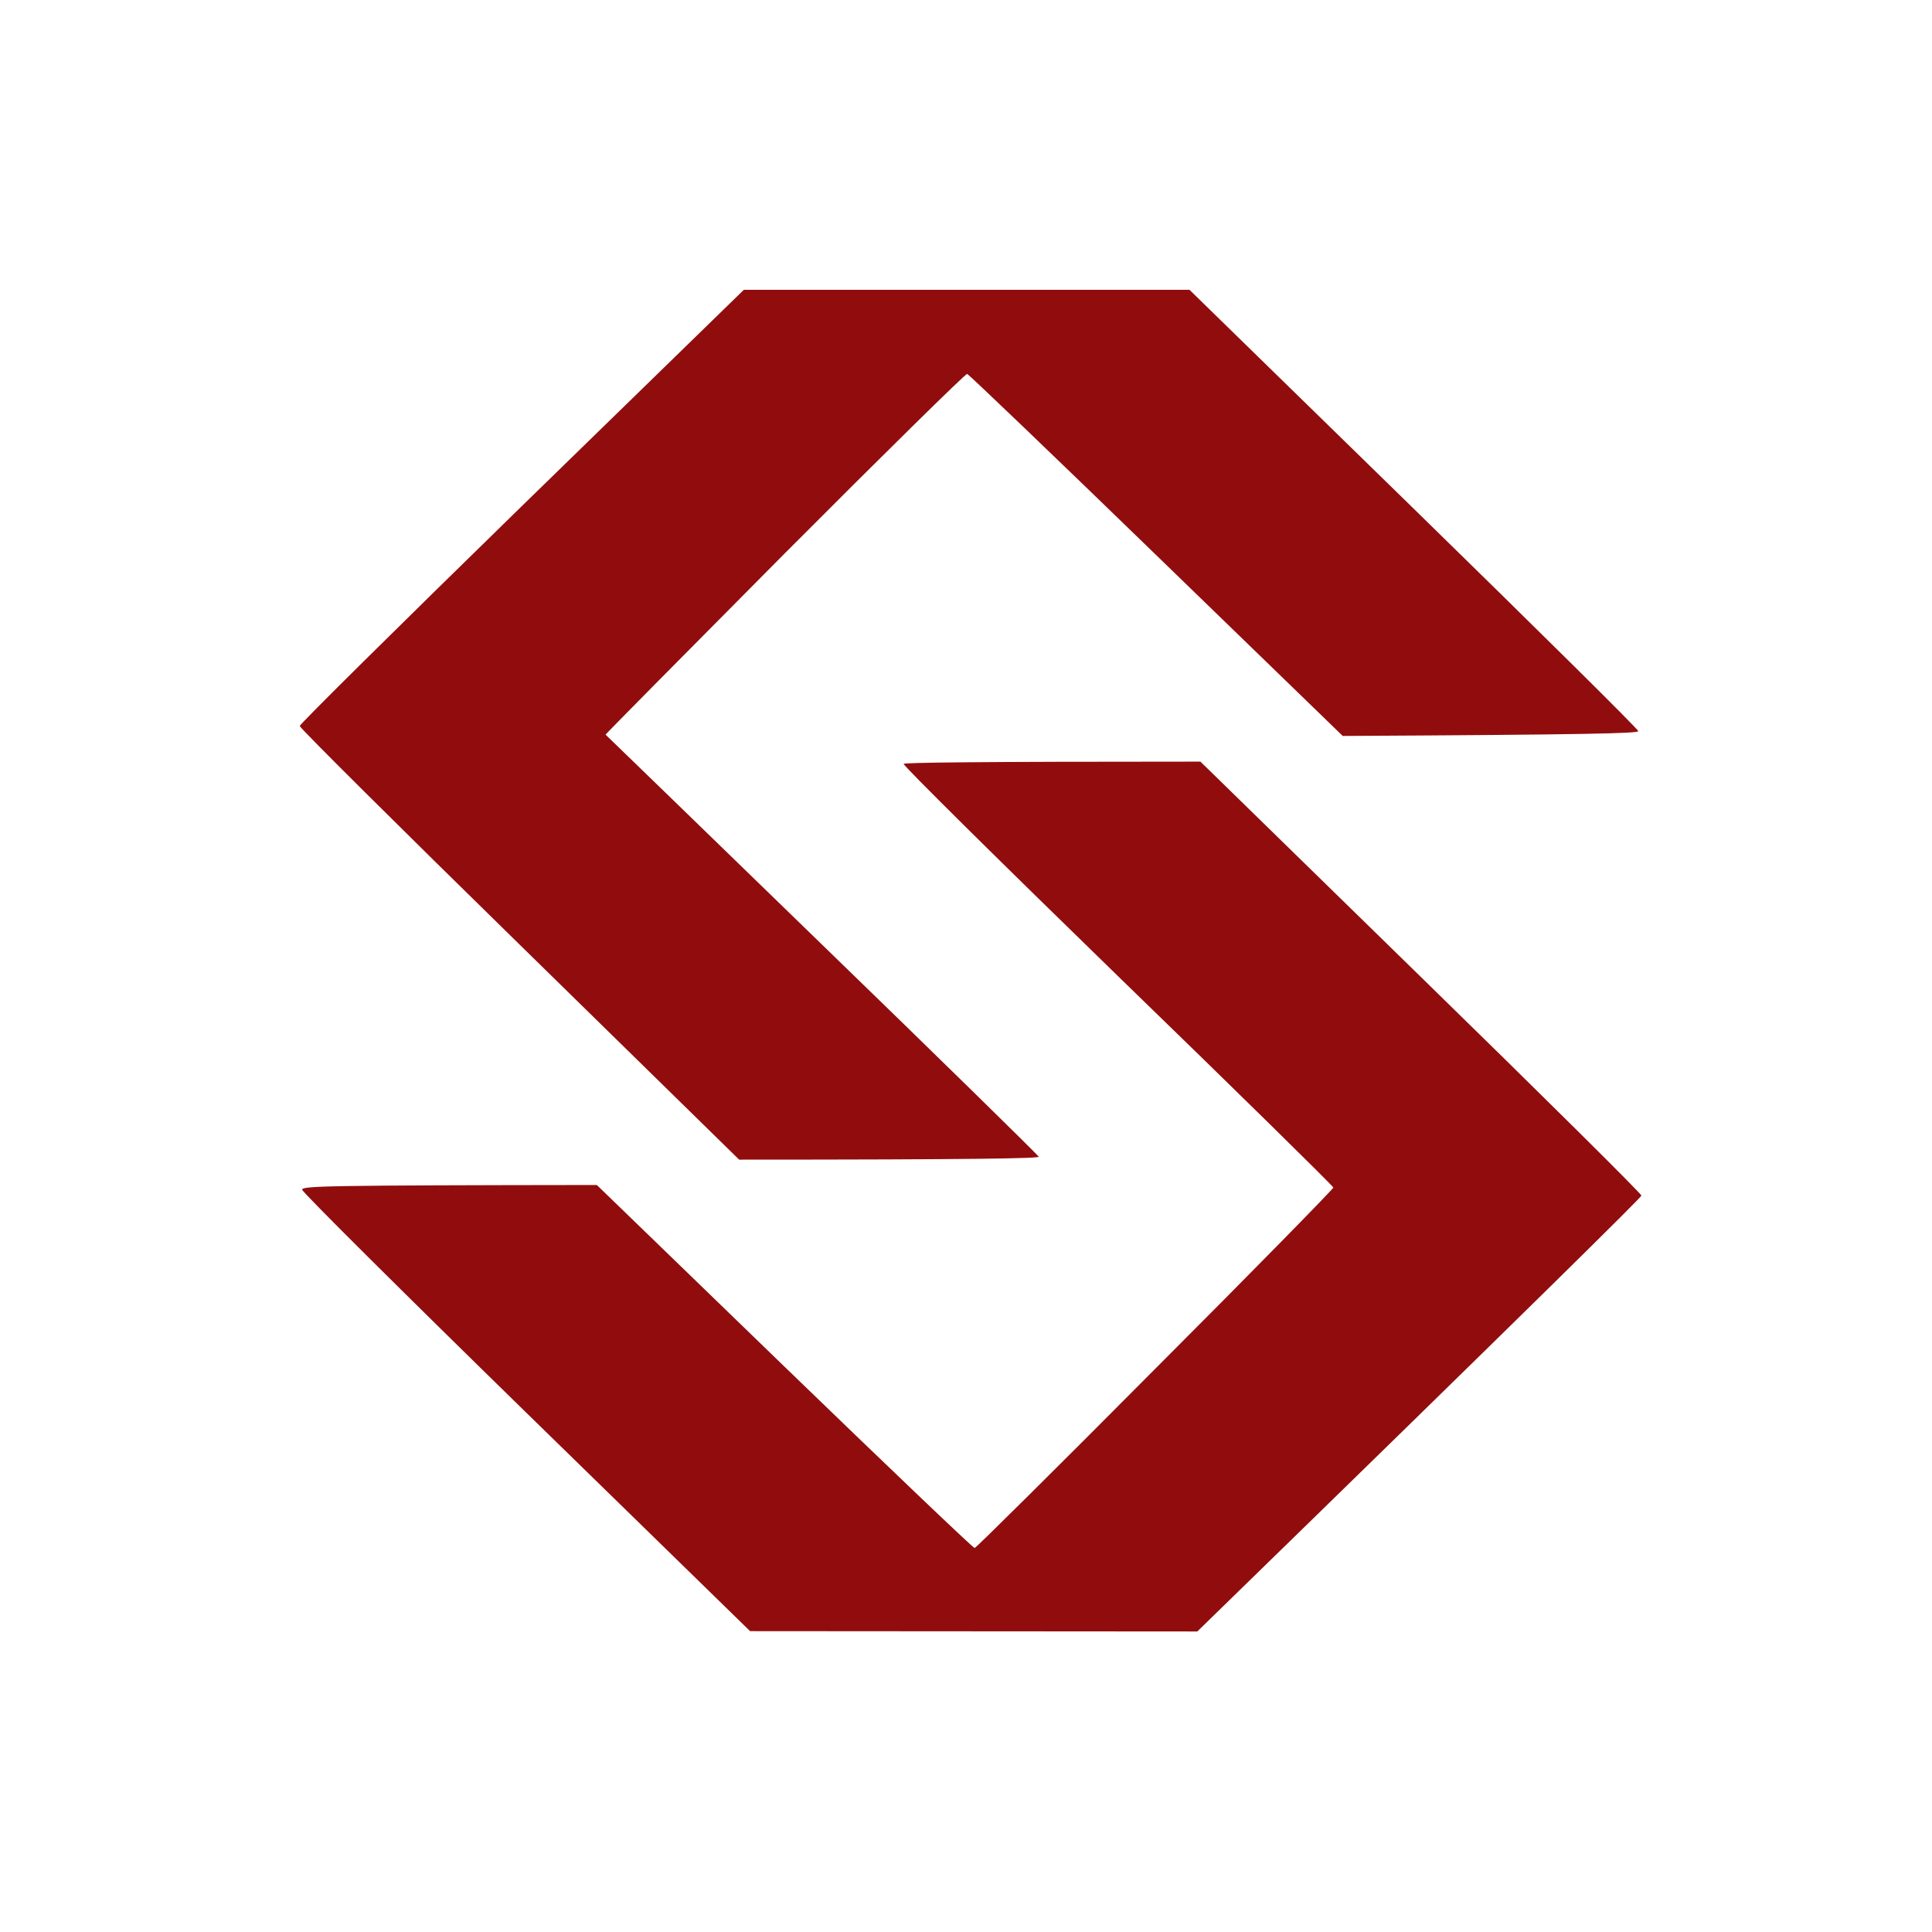 <?xml version="1.0" encoding="UTF-8"?> <svg xmlns="http://www.w3.org/2000/svg" width="180" height="180" viewBox="0 0 180 180" fill="none"><rect width="180" height="180" fill="white"></rect><path d="M27.926 67.64C27.926 67.46 37.25 58.25 48.613 47.156L69.301 27H110.822L131.714 47.395C143.223 58.639 152.634 67.939 152.634 68.118C152.634 68.328 148.002 68.447 125.099 68.567L107.733 51.731C98.206 42.49 90.28 34.895 90.105 34.835C89.96 34.805 82.296 42.341 73.089 51.581C63.882 60.852 56.364 68.447 56.422 68.447C56.451 68.477 65.542 77.269 76.585 88.005C87.629 98.71 96.719 107.622 96.778 107.772C96.807 107.921 91.067 108.041 68.864 108.041L48.41 88.005C37.133 76.97 27.926 67.819 27.926 67.64Z" fill="#910D0D"></path><path d="M104.12 90.906C93.077 80.17 84.103 71.288 84.19 71.169C84.278 71.049 90.513 70.959 111.842 70.959L132.384 91.025C143.689 102.06 152.926 111.211 152.926 111.39C152.926 111.539 143.631 120.75 111.55 152L69.884 151.97L49.05 131.635C37.599 120.451 28.188 111.091 28.159 110.852C28.072 110.493 30.024 110.433 55.606 110.403L73.089 127.329C82.704 136.629 90.659 144.225 90.805 144.225C90.921 144.225 98.497 136.719 107.617 127.538C116.766 118.388 124.225 110.762 124.225 110.642C124.225 110.523 115.193 101.641 104.12 90.906Z" fill="#910D0D"></path></svg> 